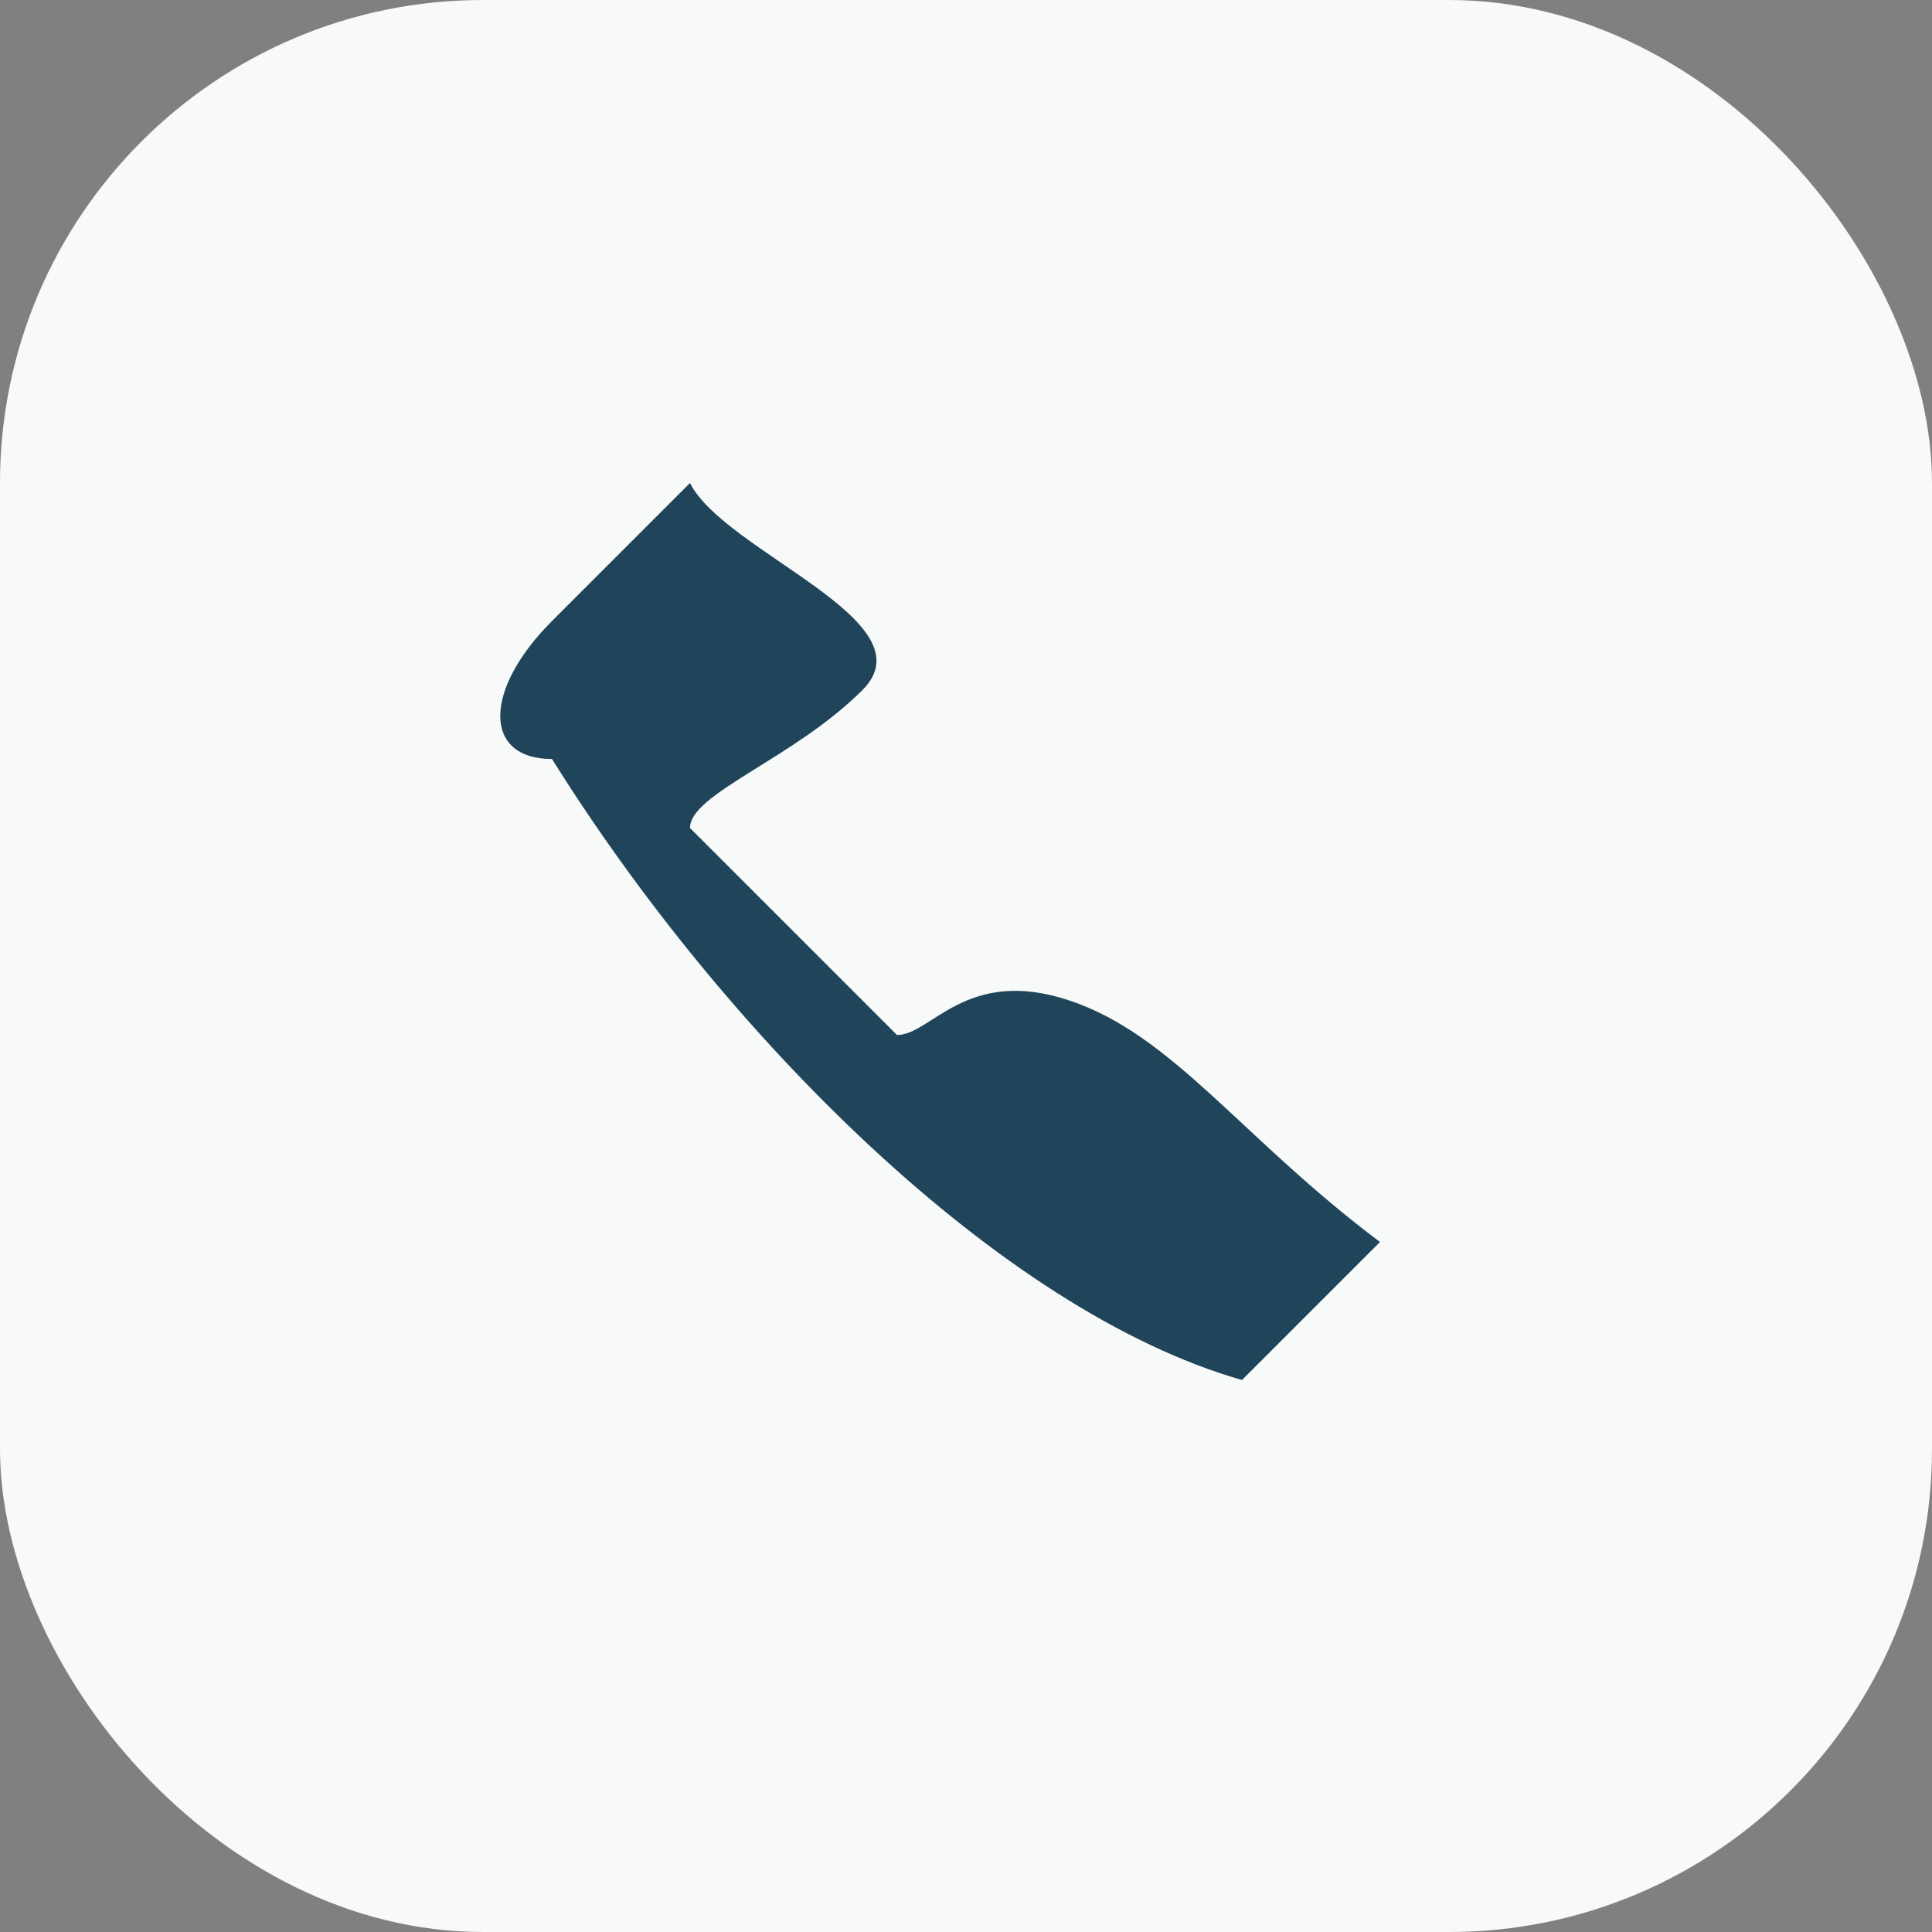 <?xml version="1.0" encoding="UTF-8"?>
<svg xmlns="http://www.w3.org/2000/svg" width="28" height="28" viewBox="0 0 28 28"><rect x="0" y="0" width="28" height="28" fill="#808080" stroke="none"/><rect width="28" height="28" rx="7" fill="#F8FAF9"/><path d="M8 11c2.5 4 6.5 8 10 9l2-2c-2-1.5-3-3-4.5-3.5s-2 .5-2.5.5l-3-3c0-.5 1.5-1 2.5-2S10.5 8 10 7L8 9c-1 1-1 2-0 2z" fill="#20455A"/></svg>